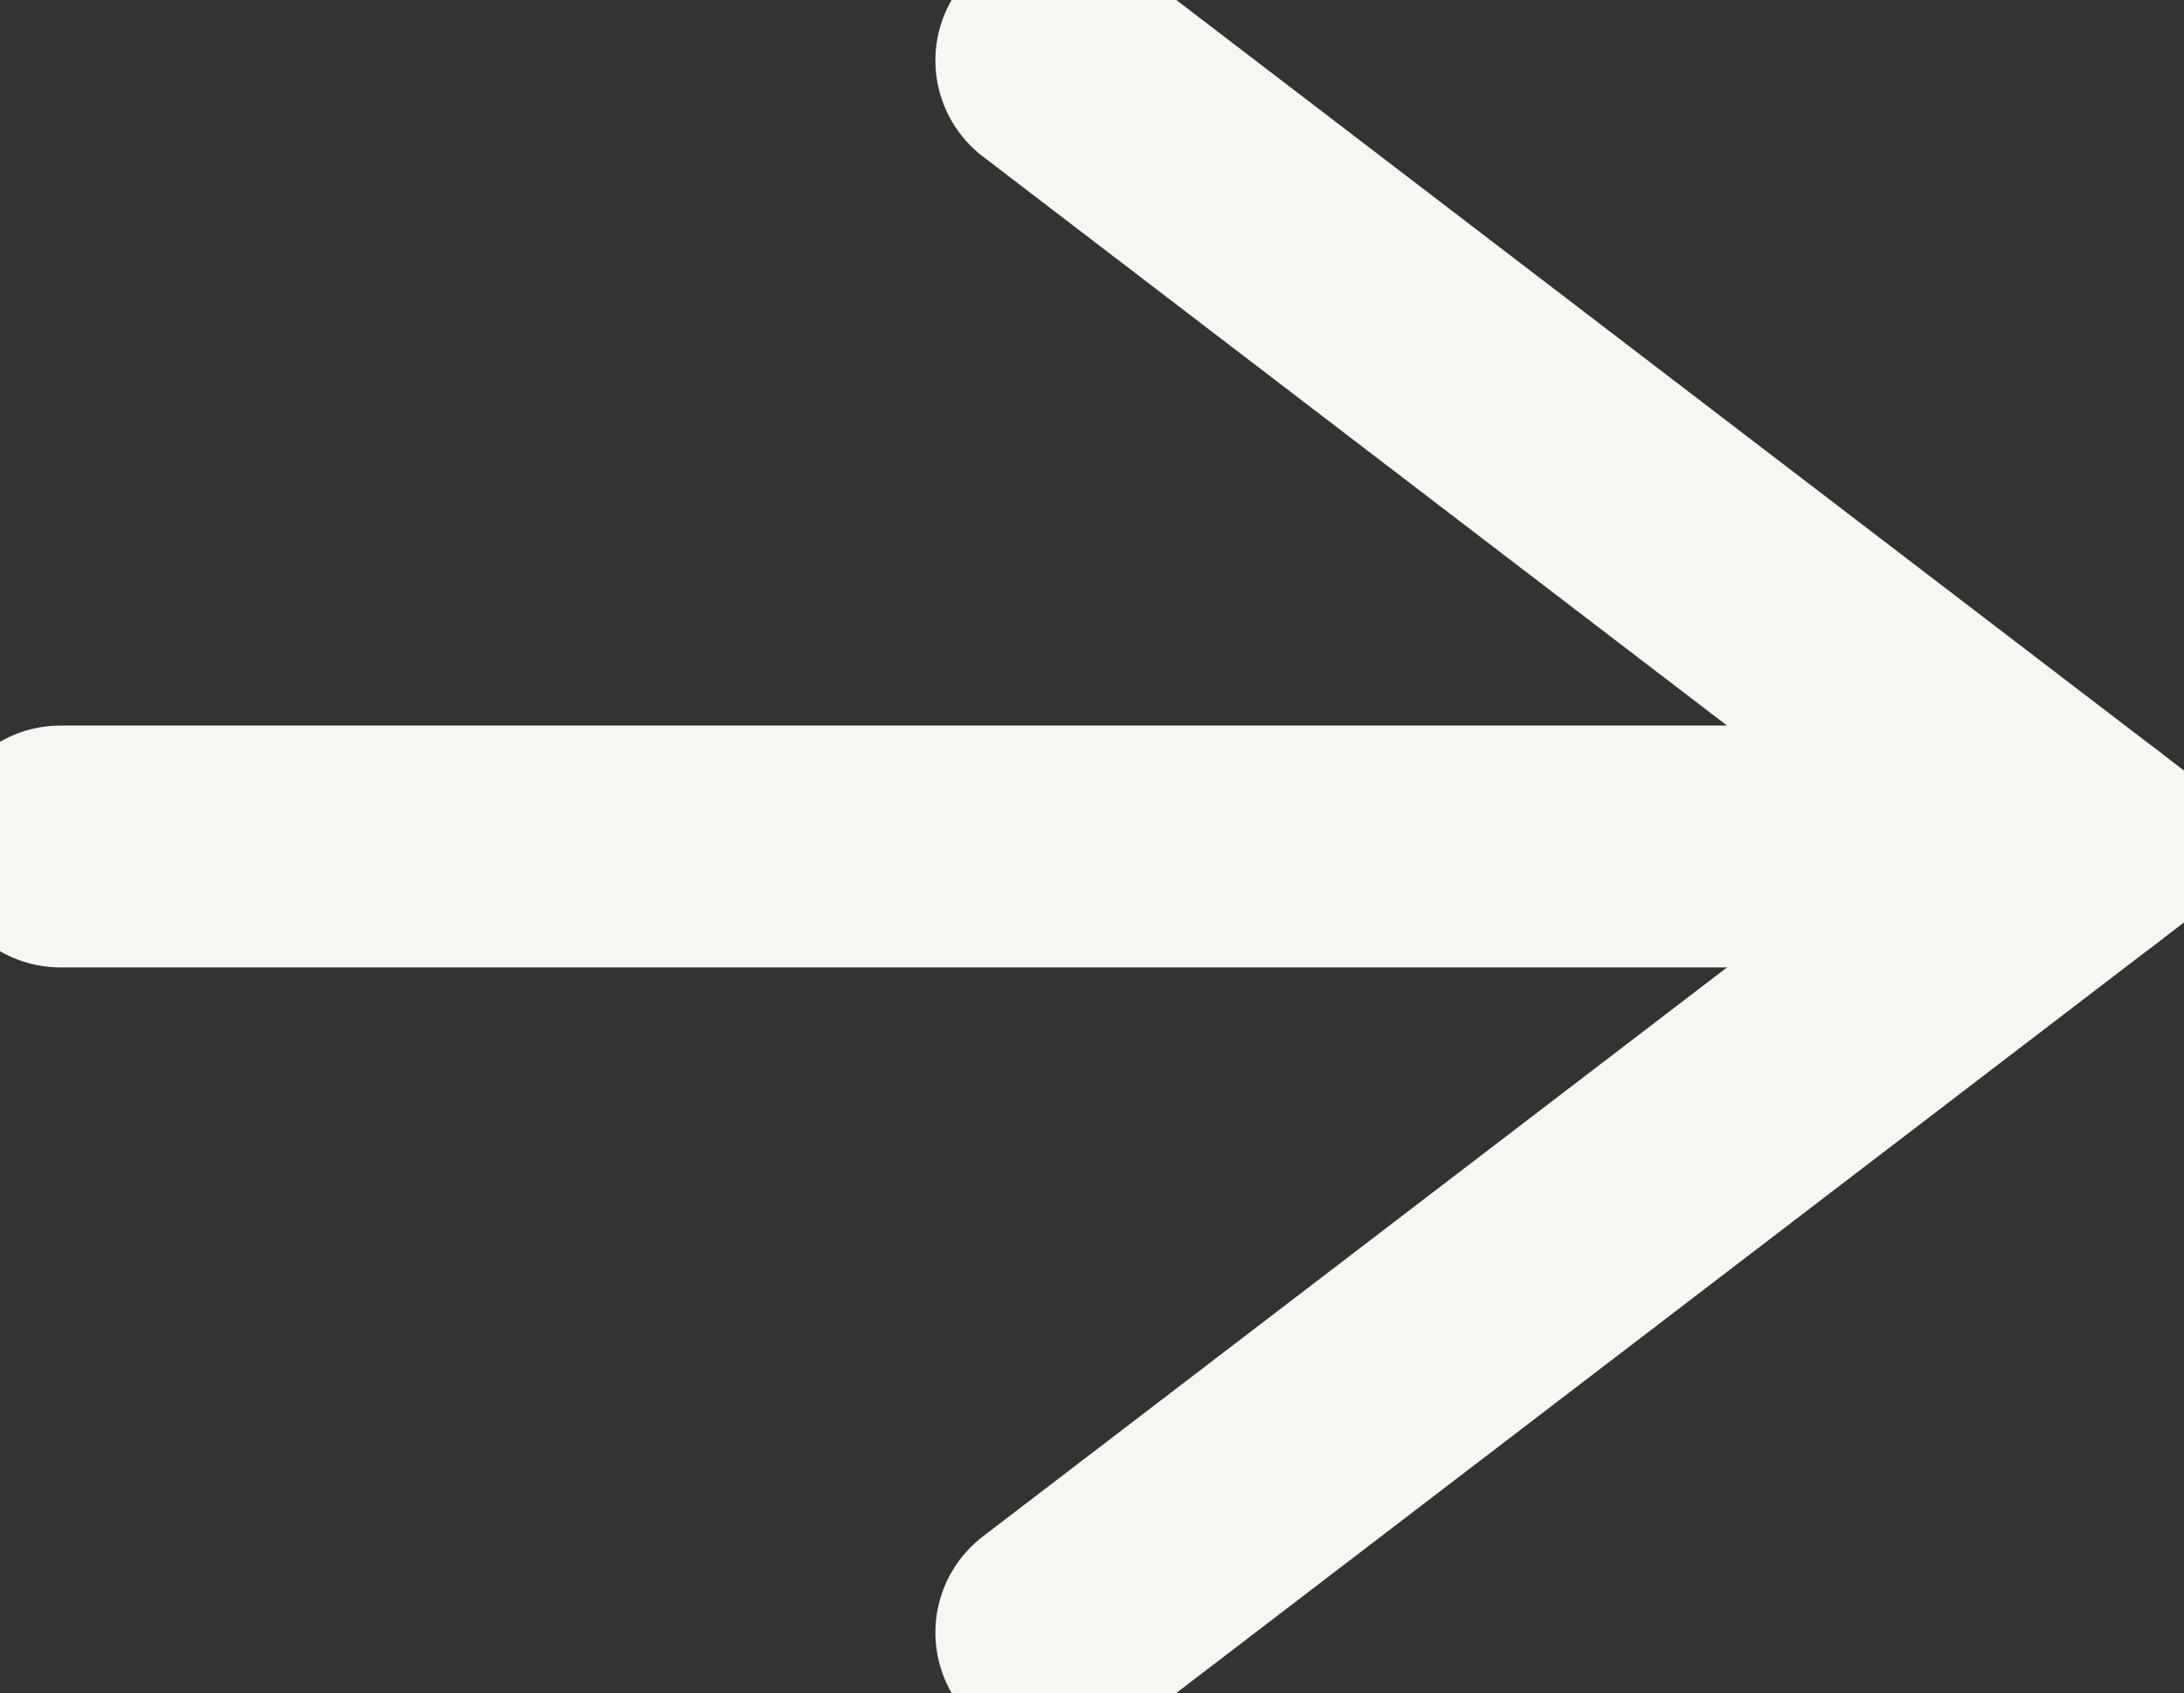 <?xml version="1.0" encoding="UTF-8"?>
<svg id="Layer_1" data-name="Layer 1" xmlns="http://www.w3.org/2000/svg" viewBox="0 0 36.12 28">
  <rect x="0" y="0" width="36.12" height="28" fill="#333333" stroke="none"/>
  <defs>
    <style>
      .cls-1 {
        fill: none;
        stroke: #F7F6F0;
        stroke-linecap: round;
        stroke-miterlimit: 10;
        stroke-width: 4px;
      }
    </style>
  </defs>
  <polyline class="cls-1" points="17.47 27 34.47 14 17.47 1"/>
  <line class="cls-1" x1="34.47" y1="14" x2="1" y2="14"/>
</svg>